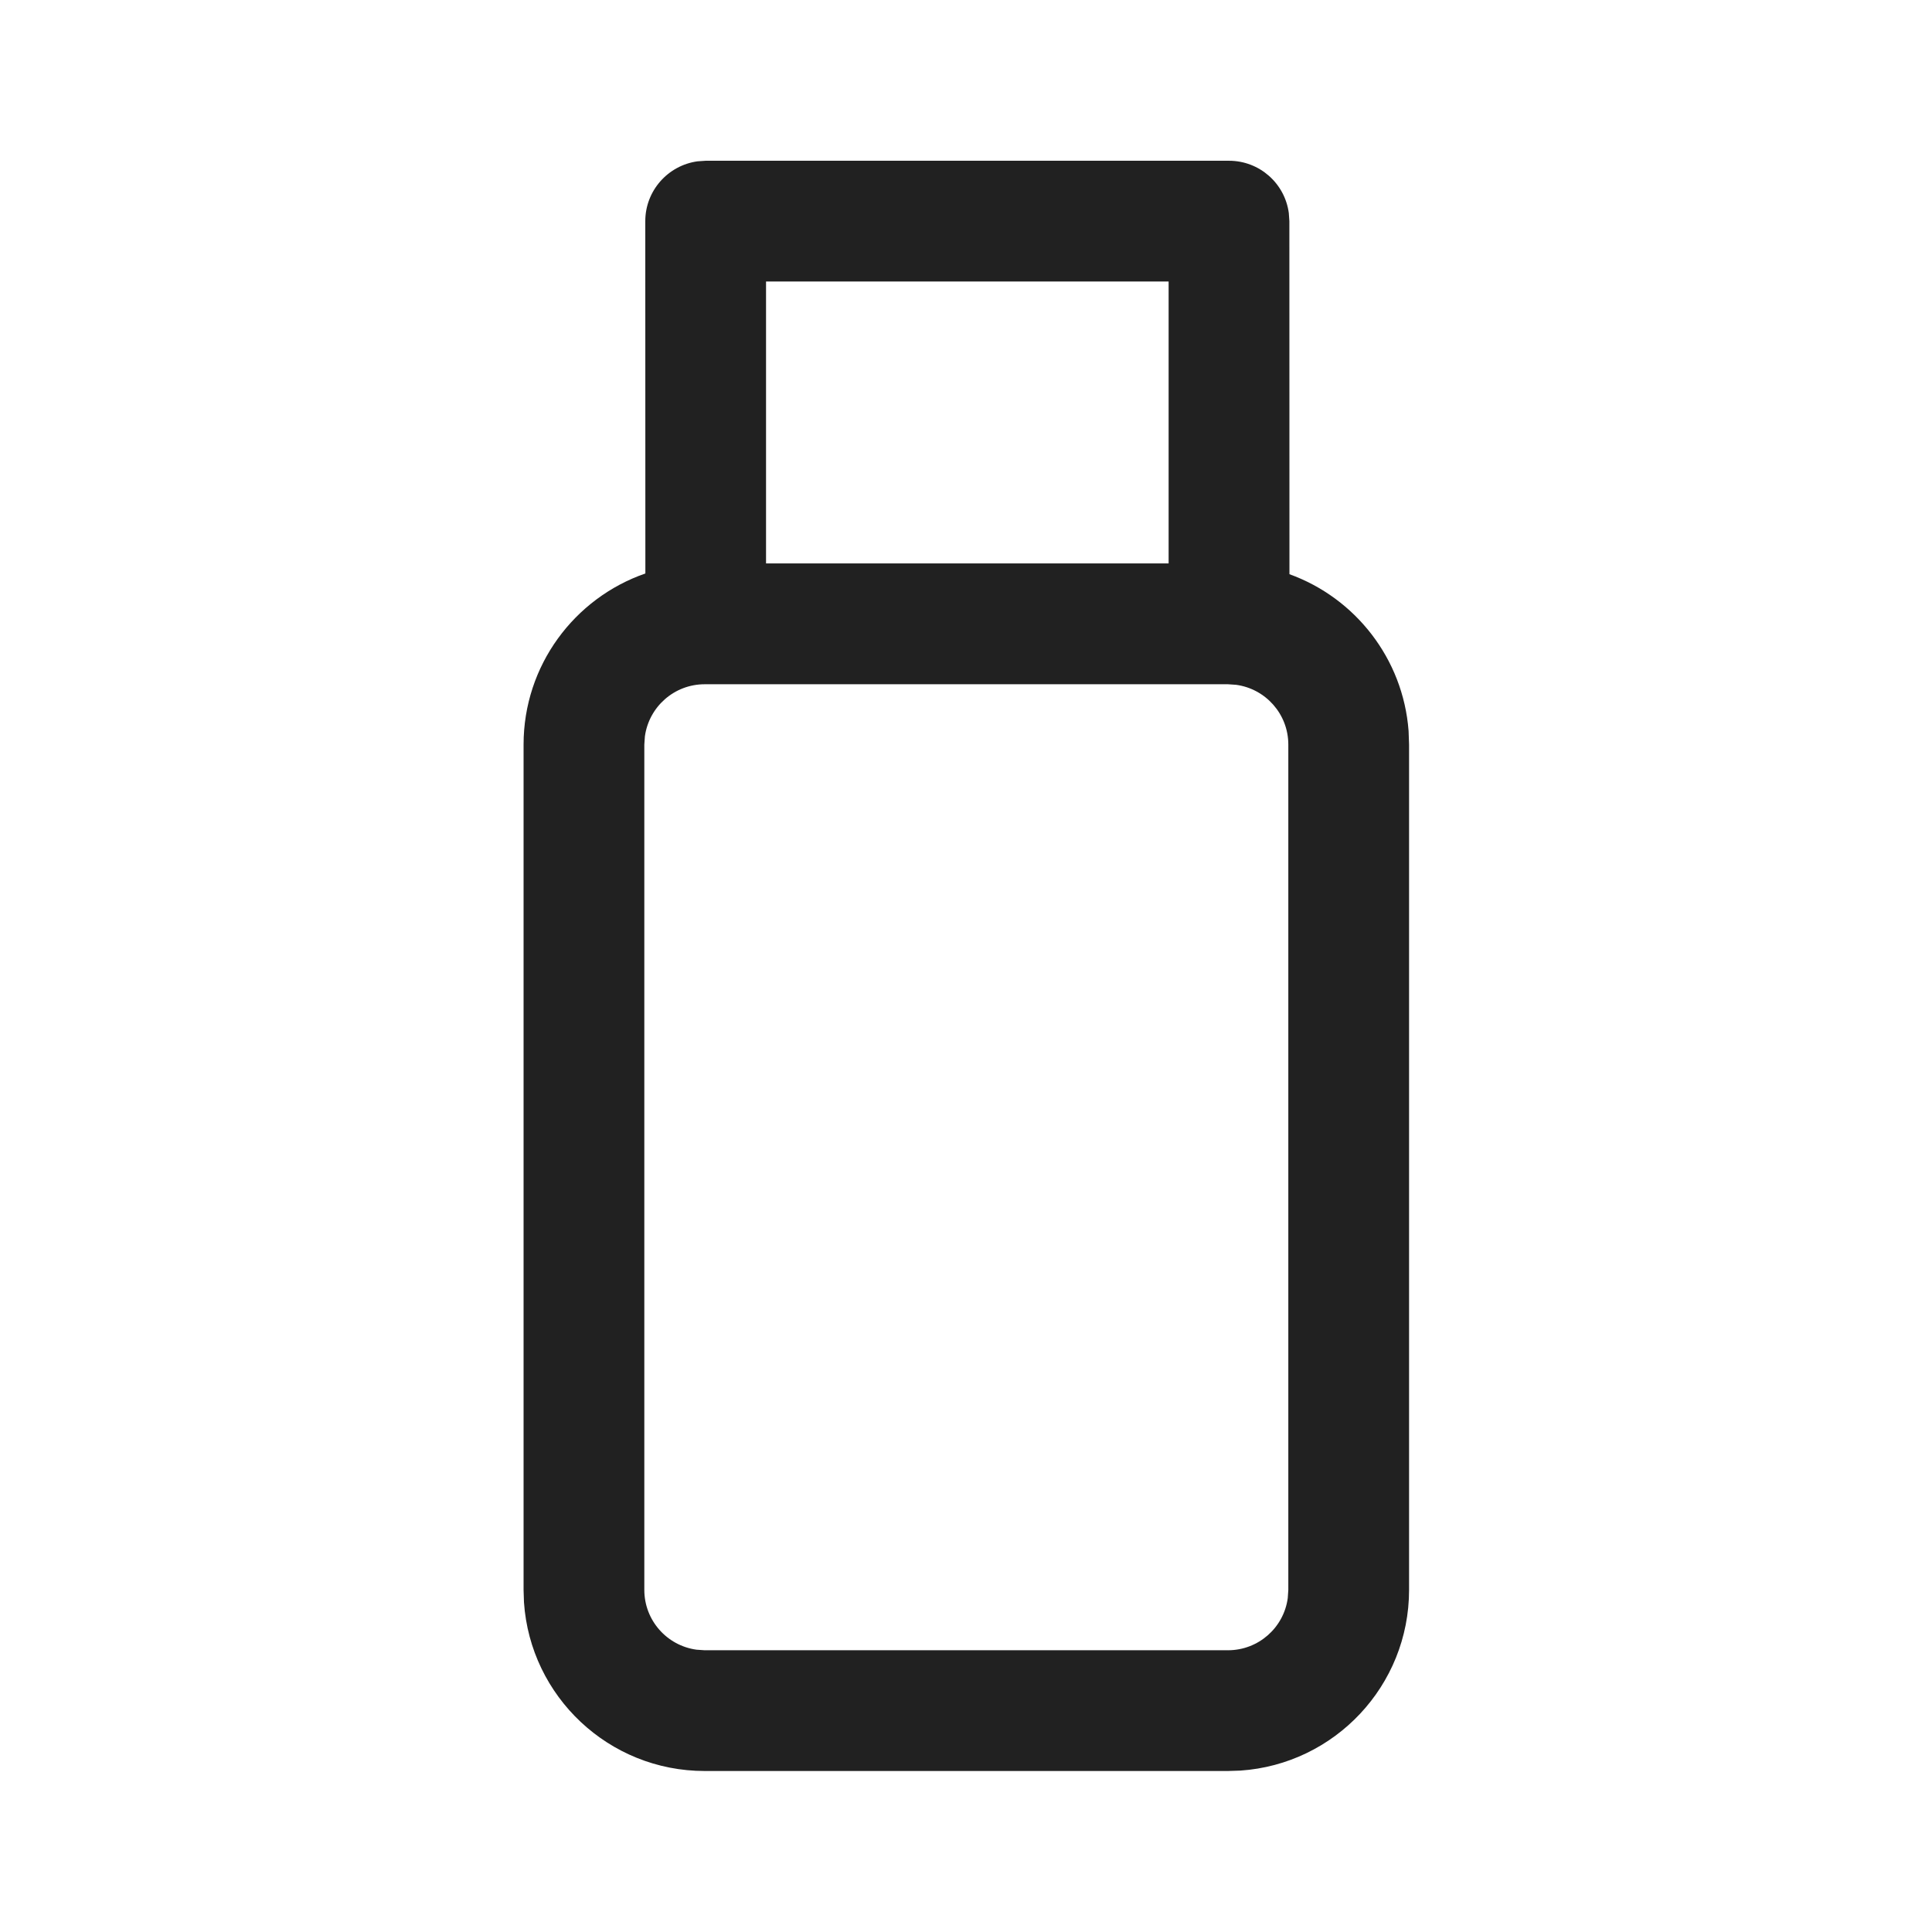 <?xml version="1.0" encoding="UTF-8"?>
<svg width="800px" height="800px" viewBox="0 0 24 24" version="1.1" xmlns="http://www.w3.org/2000/svg" xmlns:xlink="http://www.w3.org/1999/xlink">
    <!-- Скачано с сайта svg4.ru / Downloaded from svg4.ru -->
    <title>ic_fluent_usb_stick_24_regular</title>
    <desc>Created with Sketch.</desc>
    <g id="🔍-System-Icons" stroke="none" stroke-width="1" fill="none" fill-rule="evenodd">
        <g id="ic_fluent_usb_stick_24_regular" fill="#212121" fill-rule="nonzero">
            <path d="M15.267,1.997 C15.647,1.997 15.961,2.279 16.01,2.646 L16.017,2.747 L16.018,7.133 C16.833,7.427 17.43,8.18 17.498,9.08 L17.504,9.25 L17.504,19.75 C17.504,20.941 16.579,21.916 15.408,21.995 L15.254,22 L8.754,22 C7.563,22 6.588,21.075 6.509,19.904 L6.504,19.75 L6.504,9.25 C6.504,8.266 7.136,7.429 8.017,7.124 L8.016,2.747 C8.016,2.368 8.299,2.054 8.665,2.004 L8.766,1.997 L15.267,1.997 Z M15.254,8.5 L8.754,8.5 C8.374,8.5 8.061,8.782 8.011,9.148 L8.004,9.25 L8.004,19.75 C8.004,20.13 8.286,20.443 8.652,20.493 L8.754,20.5 L15.254,20.5 C15.634,20.5 15.948,20.218 15.997,19.852 L16.004,19.75 L16.004,9.25 C16.004,8.87 15.722,8.557 15.356,8.507 L15.254,8.5 Z M14.517,3.497 L9.516,3.497 L9.516,6.999 L14.517,6.999 L14.517,3.497 Z" id="🎨-Color">
</path>
        </g>
    </g>
</svg>